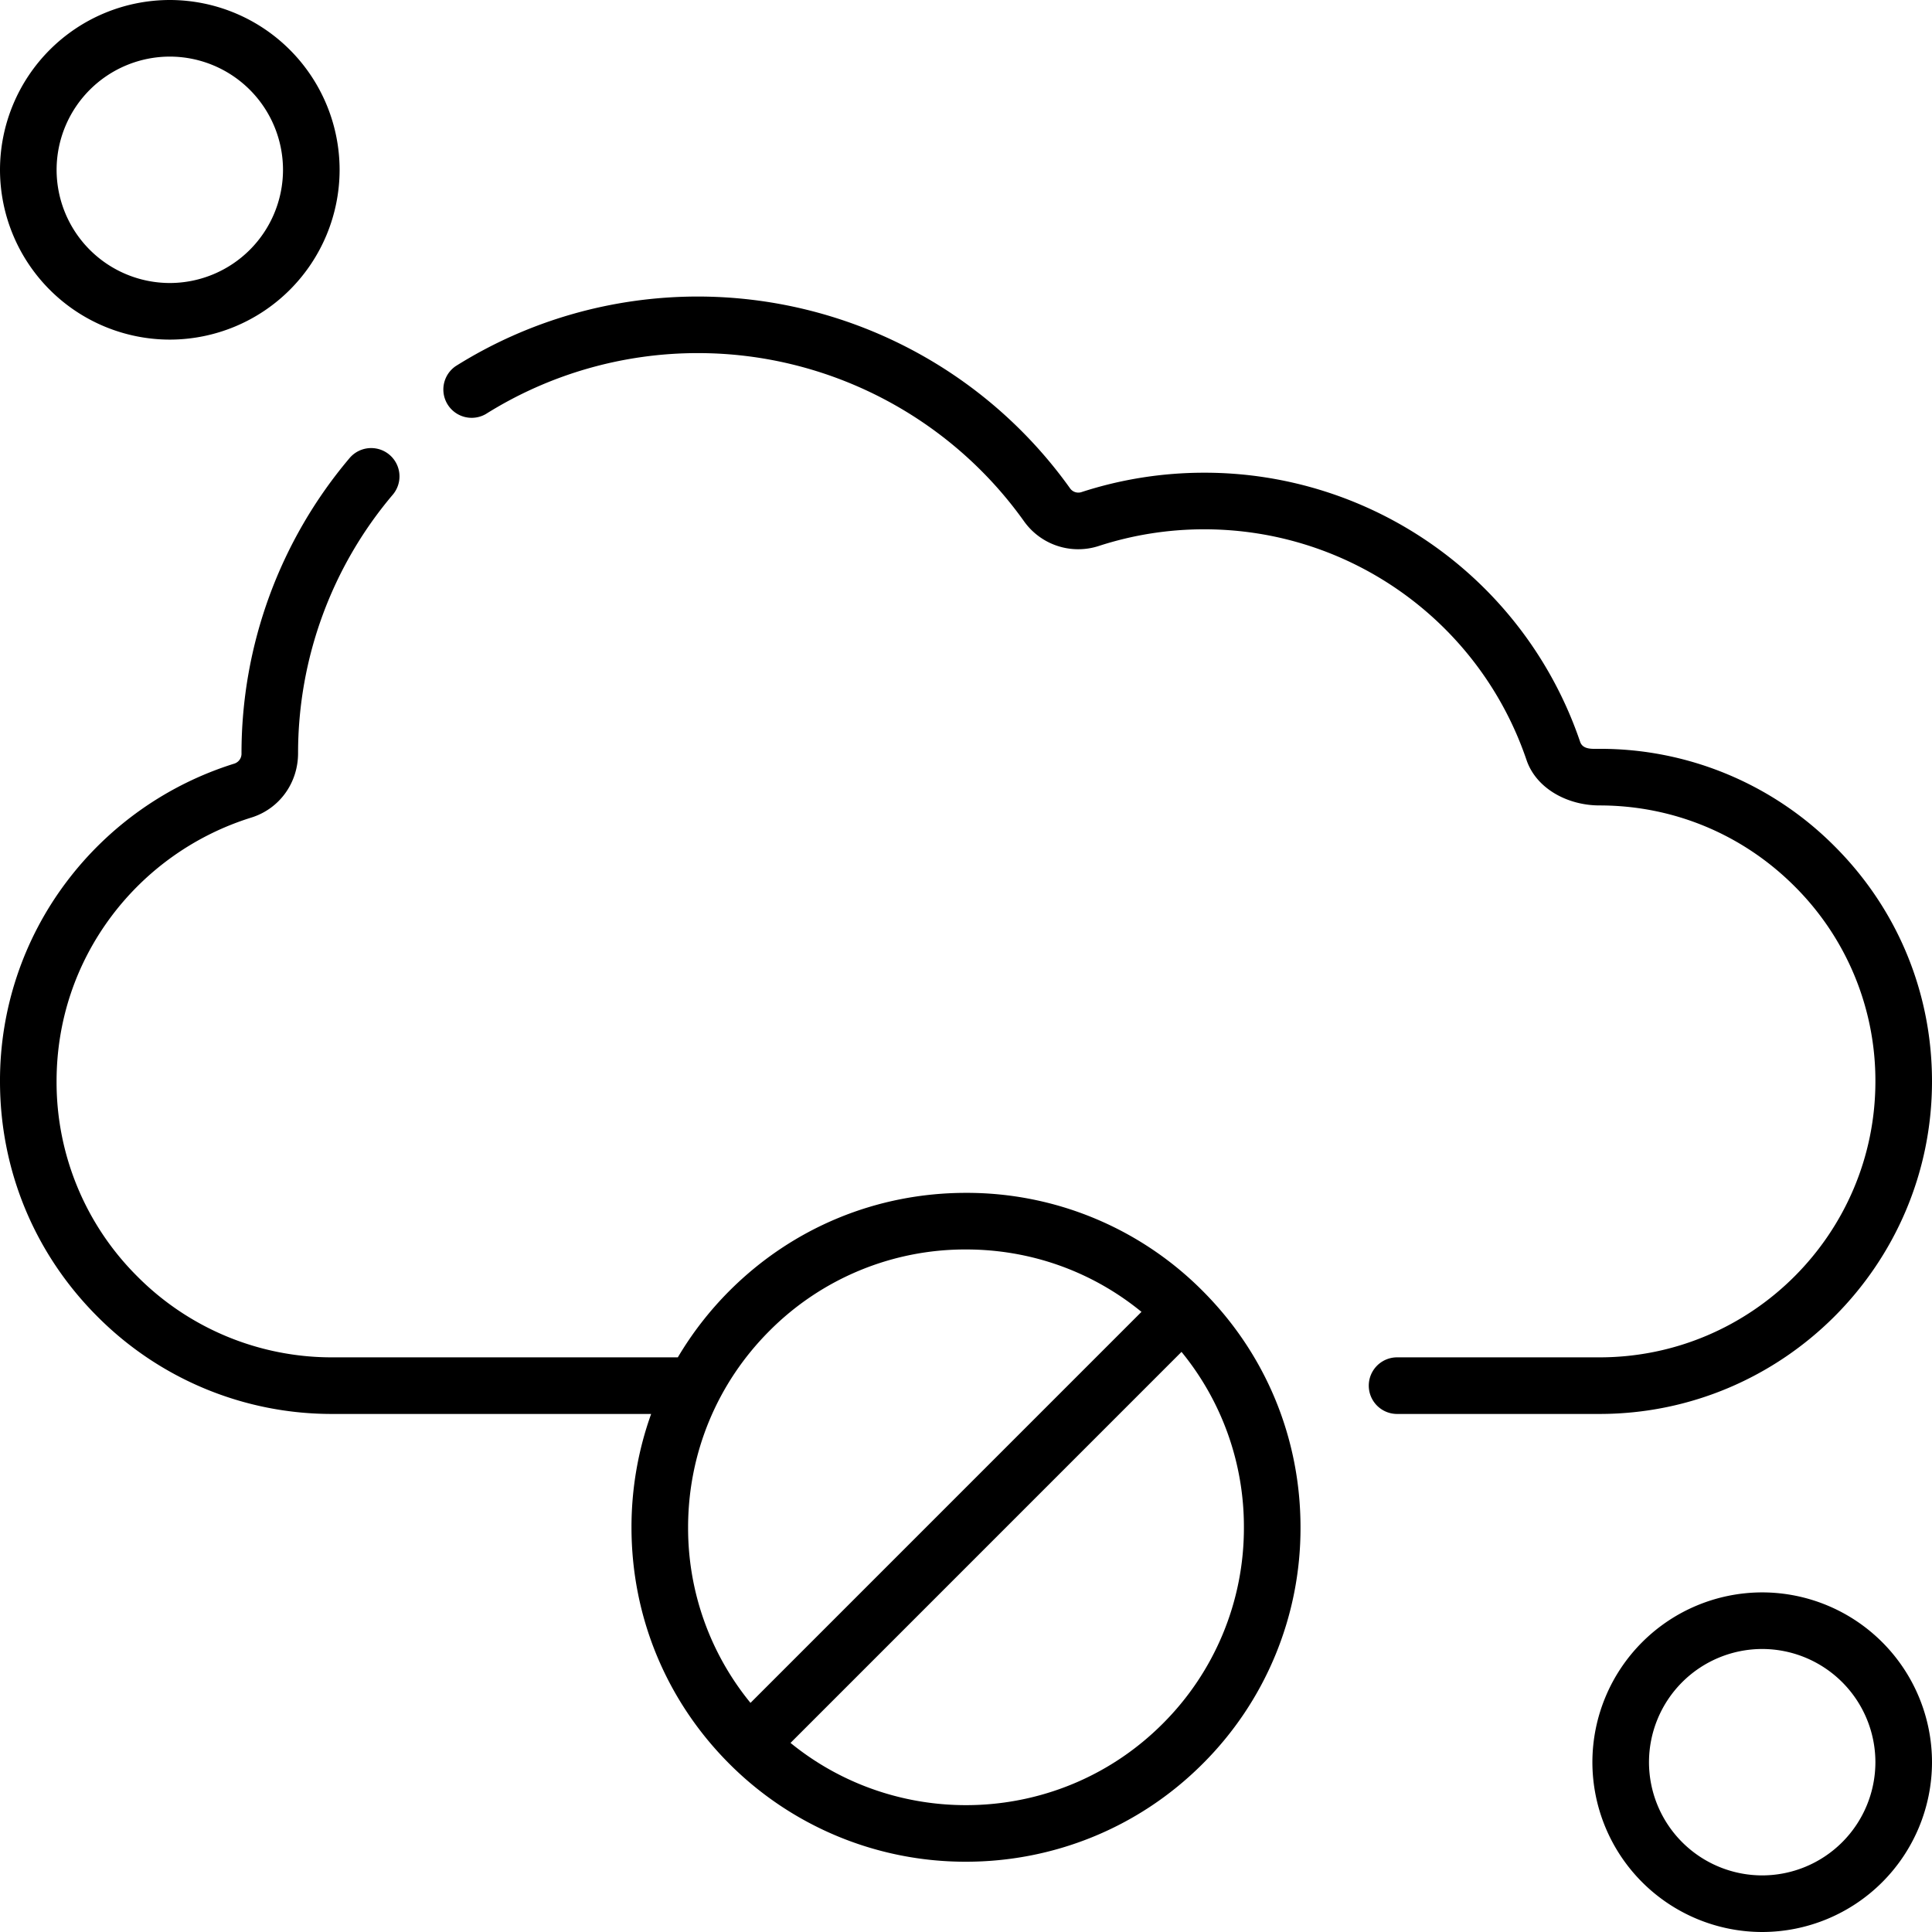<svg xmlns="http://www.w3.org/2000/svg" fill="none" viewBox="0 0 64 64">
  <path fill="#000" d="M5.625 11.25a5.631 5.631 0 005.625-5.625A5.631 5.631 0 005.625 0 5.631 5.631 0 000 5.625a5.631 5.631 0 005.625 5.625zm0-9.375a3.754 3.754 0 013.75 3.75 3.754 3.754 0 01-3.75 3.75 3.754 3.754 0 01-3.75-3.75 3.754 3.754 0 013.75-3.75zM32 39.515c-2.96 0-5.743 1.152-7.836 3.245-.669.67-1.24 1.41-1.71 2.204H11.015a9.08 9.08 0 01-6.463-2.678 9.076 9.076 0 01-2.678-6.464c0-1.993.63-3.887 1.823-5.477a9.216 9.216 0 014.622-3.26c.93-.286 1.555-1.141 1.555-2.137 0-3.139 1.117-6.182 3.145-8.57a.938.938 0 00-1.43-1.214A15.139 15.139 0 008 24.957a.343.343 0 01-.232.337 11.104 11.104 0 00-5.57 3.926A10.923 10.923 0 000 35.822c0 2.944 1.146 5.71 3.227 7.79a10.944 10.944 0 007.79 3.227H21.57a11.09 11.09 0 00-.651 3.757c0 2.96 1.152 5.743 3.245 7.836A11.047 11.047 0 0032 61.672c2.838 0 5.675-1.08 7.836-3.24a11.009 11.009 0 003.245-7.836c0-2.96-1.152-5.743-3.245-7.836A11.01 11.01 0 0032 39.515zm-9.206 11.081c0-2.461.966-4.78 2.696-6.51A9.146 9.146 0 0132 41.39c2.144 0 4.175.728 5.813 2.067L24.861 56.41a9.137 9.137 0 01-2.067-5.814zm15.716 6.51c-3.366 3.366-8.71 3.575-12.323.63l12.952-12.953a9.136 9.136 0 012.067 5.813 9.146 9.146 0 01-2.696 6.51zm19.865-4.356a5.631 5.631 0 00-5.625 5.625A5.631 5.631 0 0058.375 64 5.631 5.631 0 0064 58.375a5.631 5.631 0 00-5.625-5.625zm0 9.375a3.754 3.754 0 01-3.75-3.75 3.754 3.754 0 013.75-3.75 3.754 3.754 0 013.75 3.75 3.754 3.754 0 01-3.75 3.75zM64 35.822c0-2.943-1.146-5.71-3.227-7.789a10.944 10.944 0 00-7.79-3.227c-.23 0-.55.033-.64-.235a13.14 13.14 0 00-12.448-8.912c-1.392 0-2.764.217-4.077.645a.335.335 0 01-.375-.133 15.164 15.164 0 00-12.318-6.348c-2.85 0-5.628.797-8.03 2.306a.938.938 0 00.996 1.588 13.212 13.212 0 017.034-2.02c4.272 0 8.307 2.08 10.792 5.564a2.203 2.203 0 002.482.825 11.258 11.258 0 013.496-.552c4.83 0 9.119 3.07 10.673 7.642.324.953 1.367 1.505 2.416 1.505 2.44 0 4.736.951 6.463 2.678a9.077 9.077 0 012.678 6.463c0 5.041-4.1 9.142-9.141 9.142H46.28a.937.937 0 100 1.875h6.704C59.058 46.839 64 41.897 64 35.822z"/>
</svg>
